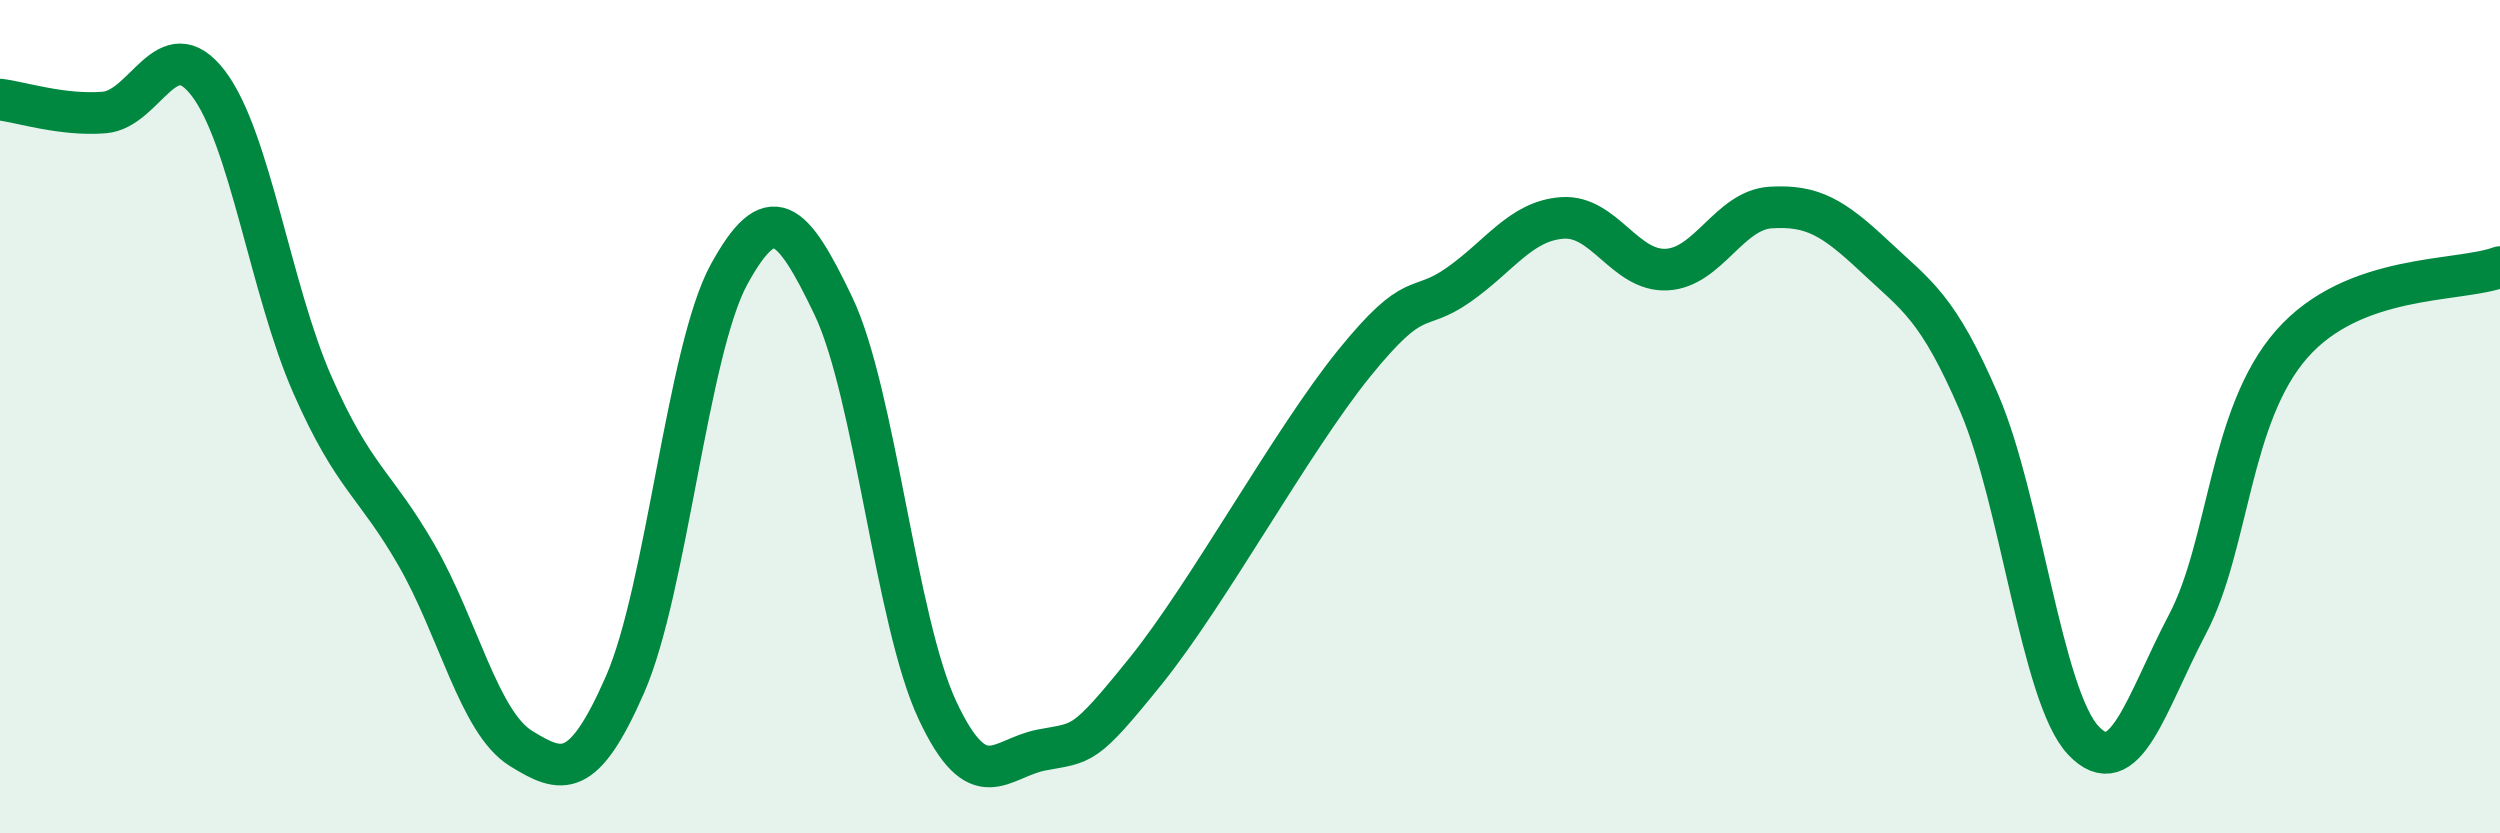
    <svg width="60" height="20" viewBox="0 0 60 20" xmlns="http://www.w3.org/2000/svg">
      <path
        d="M 0,2.39 C 0.5,2.45 1.5,2.78 2.5,2.7 C 3.5,2.62 4,0.69 5,2 C 6,3.31 6.5,6.97 7.5,9.24 C 8.5,11.51 9,11.59 10,13.33 C 11,15.07 11.5,17.34 12.5,17.96 C 13.5,18.58 14,18.71 15,16.43 C 16,14.15 16.5,8.4 17.5,6.58 C 18.5,4.76 19,5.25 20,7.34 C 21,9.43 21.5,14.92 22.5,17.05 C 23.5,19.18 24,18.19 25,18 C 26,17.81 26,17.96 27.5,16.1 C 29,14.24 31,10.57 32.5,8.72 C 34,6.87 34,7.54 35,6.84 C 36,6.14 36.5,5.3 37.5,5.23 C 38.5,5.16 39,6.52 40,6.47 C 41,6.42 41.5,5.04 42.5,4.98 C 43.5,4.92 44,5.22 45,6.16 C 46,7.1 46.5,7.35 47.5,9.67 C 48.5,11.99 49,16.71 50,17.77 C 51,18.83 51.5,16.88 52.5,14.98 C 53.5,13.08 53.5,9.97 55,8.26 C 56.5,6.55 59,6.78 60,6.41L60 20L0 20Z"
        fill="#008740"
        opacity="0.1"
        stroke-linecap="round"
        stroke-linejoin="round"
      />
      <path
        d="M 0,2.39 C 0.5,2.45 1.5,2.78 2.5,2.7 C 3.5,2.62 4,0.69 5,2 C 6,3.31 6.5,6.97 7.5,9.24 C 8.5,11.51 9,11.59 10,13.33 C 11,15.07 11.5,17.34 12.5,17.96 C 13.5,18.58 14,18.71 15,16.43 C 16,14.15 16.5,8.4 17.5,6.58 C 18.5,4.76 19,5.25 20,7.34 C 21,9.43 21.5,14.92 22.5,17.05 C 23.5,19.18 24,18.19 25,18 C 26,17.81 26,17.96 27.5,16.1 C 29,14.24 31,10.57 32.5,8.72 C 34,6.87 34,7.54 35,6.84 C 36,6.14 36.5,5.3 37.5,5.23 C 38.5,5.16 39,6.52 40,6.47 C 41,6.42 41.5,5.04 42.5,4.98 C 43.5,4.92 44,5.22 45,6.16 C 46,7.1 46.5,7.35 47.5,9.67 C 48.5,11.99 49,16.71 50,17.77 C 51,18.83 51.5,16.88 52.5,14.98 C 53.5,13.08 53.5,9.97 55,8.26 C 56.5,6.55 59,6.78 60,6.41"
        stroke="#008740"
        stroke-width="1"
        fill="none"
        stroke-linecap="round"
        stroke-linejoin="round"
      />
    </svg>
  